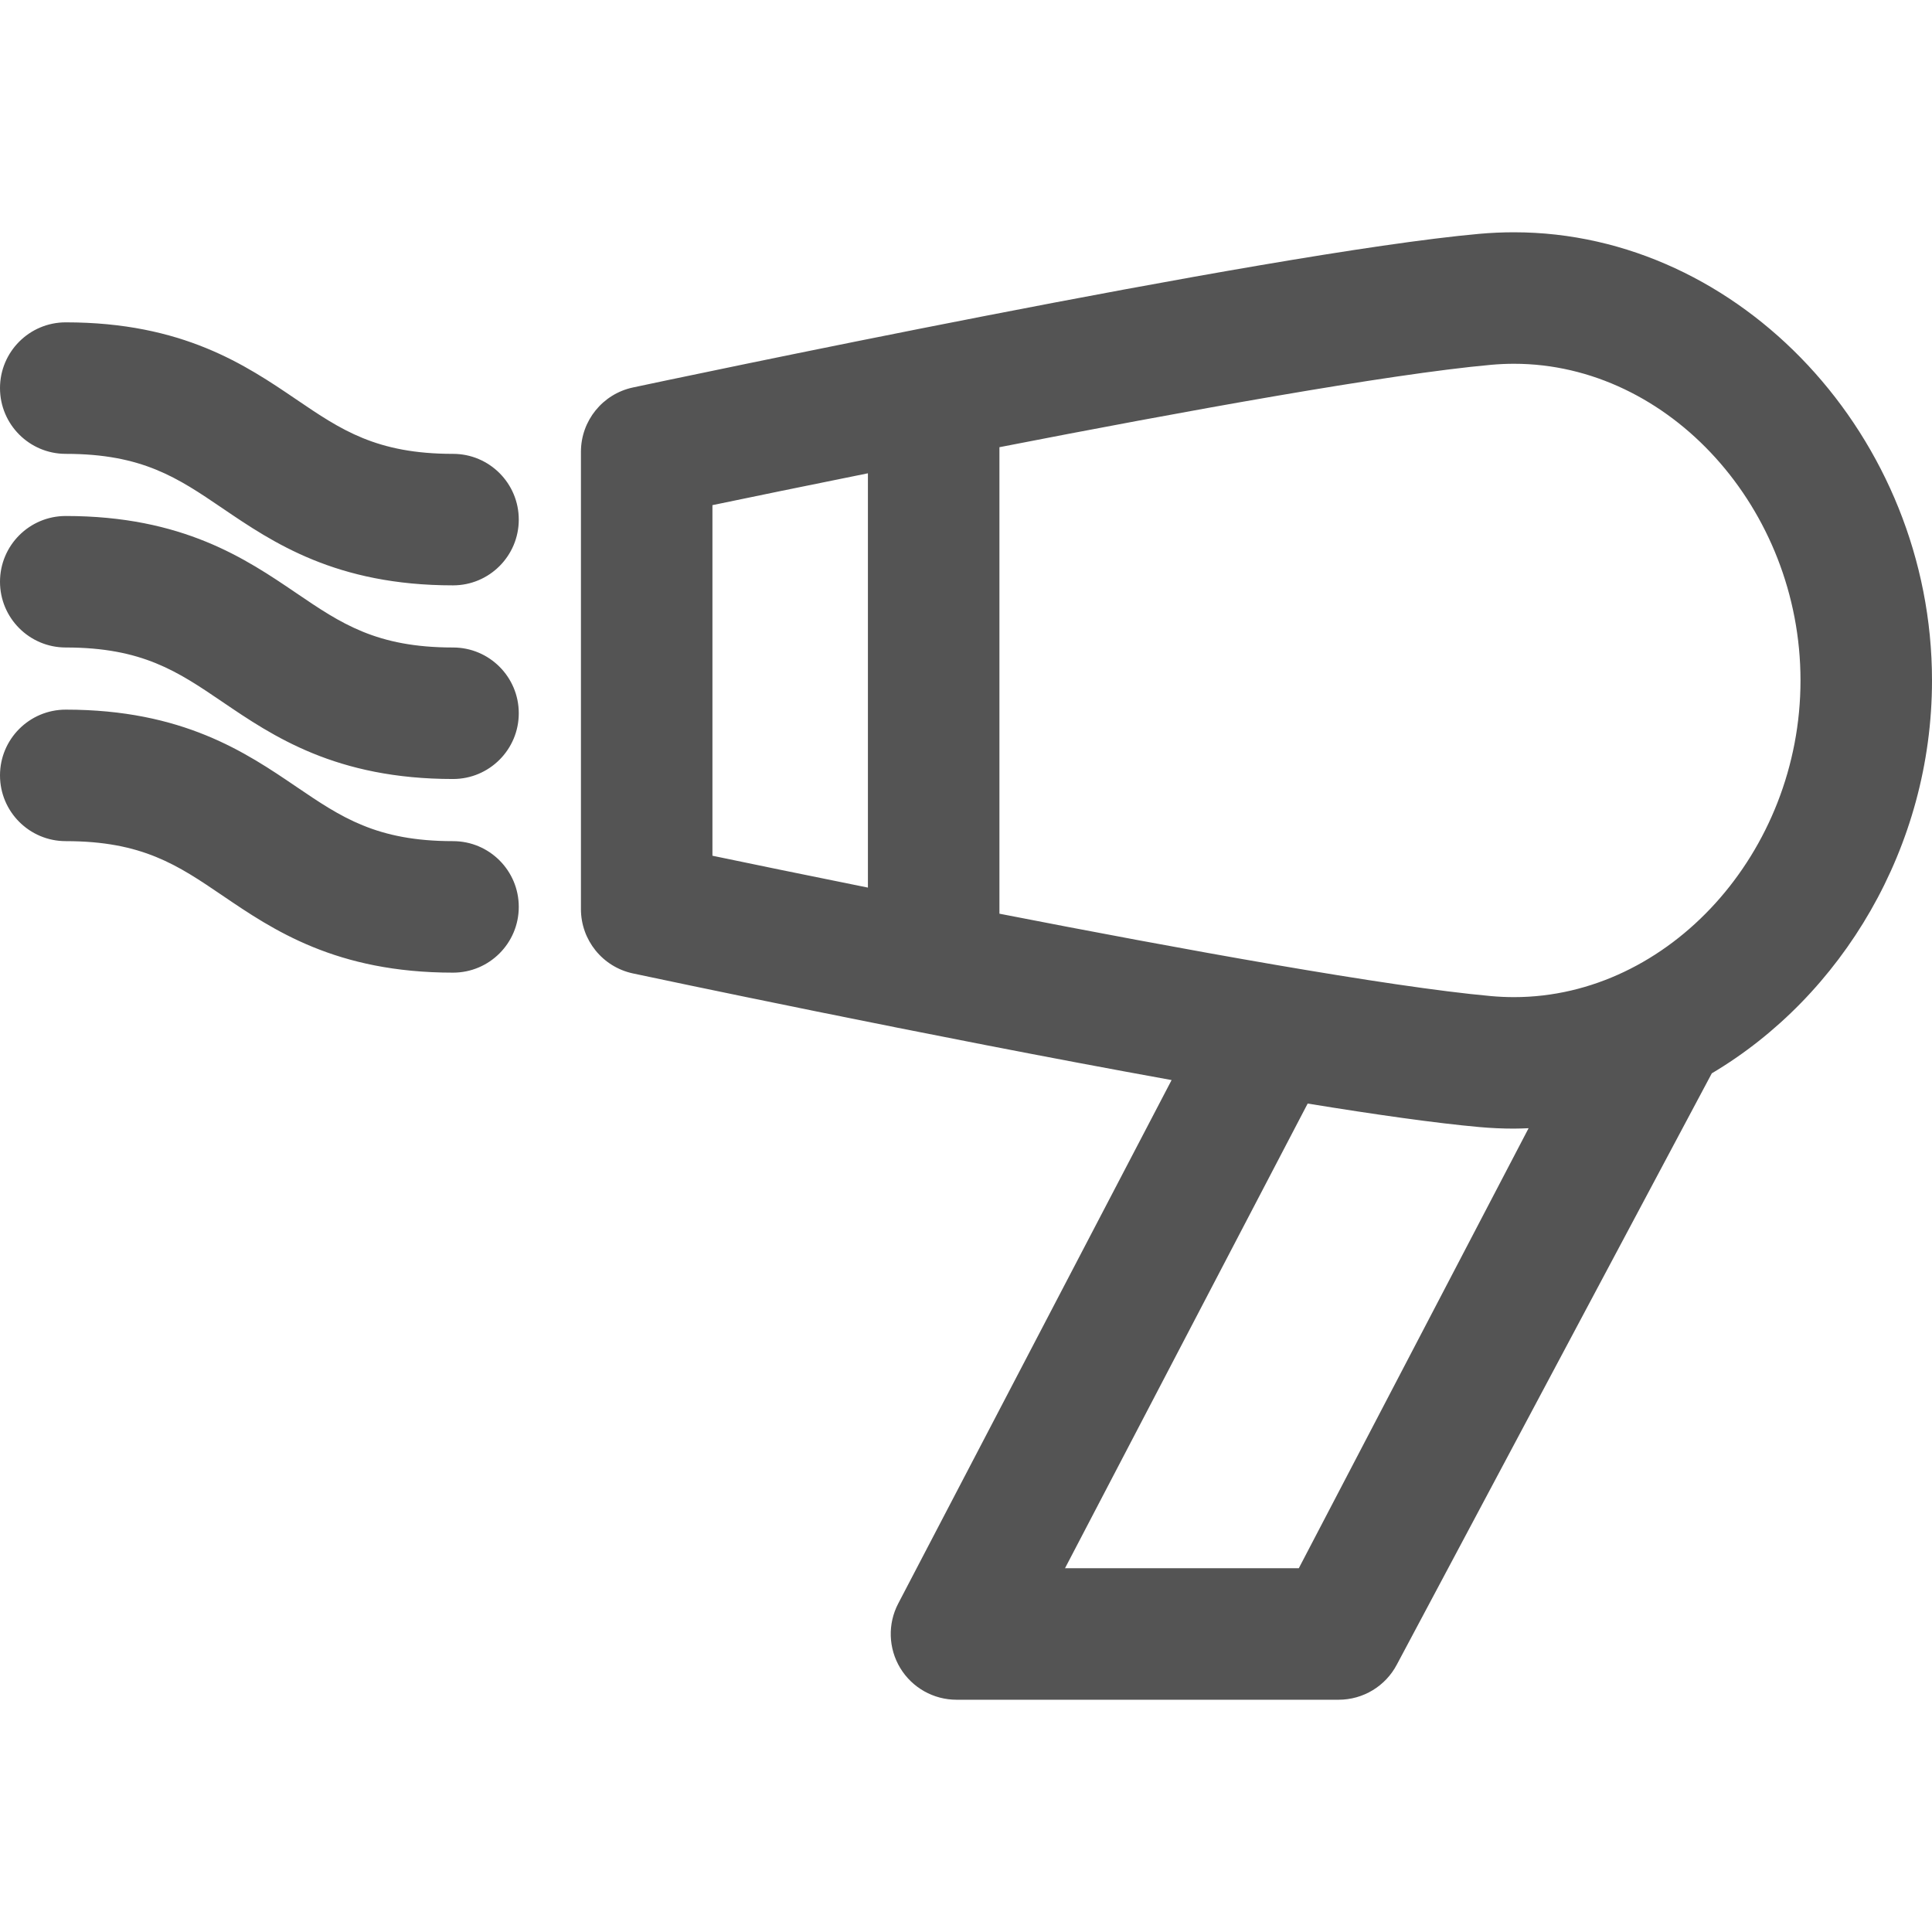 <svg xmlns="http://www.w3.org/2000/svg" xml:space="preserve" style="enable-background:new 0 0 297 297" viewBox="0 0 297 297"><path fill="#545454" d="M297 104.604c0-37.346-29.426-68.896-64.258-68.896-1.773 0-3.57.08-5.347.24-32.844 2.962-126.131 22.773-130.088 23.615-4.666.994-8.002 5.115-8.002 9.887v70.307c0 4.771 3.336 8.893 8.002 9.887 2.642.563 45.093 9.578 82.798 16.391l-42.026 80.475c-1.637 3.131-1.517 6.893.314 9.916 1.833 3.023 5.111 4.869 8.645 4.869h58.748c3.765 0 7.216-2.09 8.958-5.428L263.149 165C283.123 153.158 297 130.248 297 104.604zm-67.789-48.522c1.175-.105 2.363-.16 3.531-.16 23.872 0 44.043 22.293 44.043 48.682s-20.171 48.682-44.045 48.682c-1.167 0-2.355-.055-3.529-.16-15.862-1.432-47.672-7.221-75.572-12.666V68.746c27.9-5.443 59.708-11.232 75.572-12.664zM109.52 77.654c5.71-1.189 14.099-2.92 23.901-4.896v63.689c-9.803-1.975-18.191-3.707-23.901-4.898V77.654zm90.141 163.424H163.72l37.304-71.432c10.458 1.703 19.675 3.008 26.373 3.611 1.775.162 3.573.242 5.344.242.752 0 1.498-.035 2.245-.063l-35.325 67.642zM69.644 129.307c-11.776 0-17.21-3.689-24.089-8.363-7.777-5.279-17.455-11.854-35.447-11.854C4.525 109.09 0 113.617 0 119.197c0 5.584 4.525 10.109 10.107 10.109 11.776 0 17.211 3.689 24.089 8.361 7.777 5.283 17.455 11.855 35.447 11.855 5.581 0 10.107-4.527 10.107-10.109.001-5.581-4.525-10.106-10.106-10.106zM69.644 99.537c-11.776 0-17.21-3.689-24.089-8.361-7.778-5.281-17.455-11.854-35.448-11.854C4.525 79.322 0 83.848 0 89.43c0 5.58 4.525 10.107 10.107 10.107 11.776 0 17.211 3.691 24.089 8.363 7.777 5.281 17.455 11.854 35.447 11.854 5.581 0 10.107-4.527 10.107-10.107.001-5.583-4.525-10.11-10.106-10.11zM69.644 69.77c-11.776 0-17.21-3.689-24.089-8.363-7.778-5.28-17.455-11.854-35.448-11.854C4.525 49.553 0 54.08 0 59.66c0 5.584 4.525 10.11 10.107 10.11 11.776 0 17.211 3.689 24.089 8.361 7.777 5.283 17.455 11.854 35.447 11.854 5.581 0 10.107-4.525 10.107-10.107.001-5.583-4.525-10.108-10.106-10.108z"/></svg>